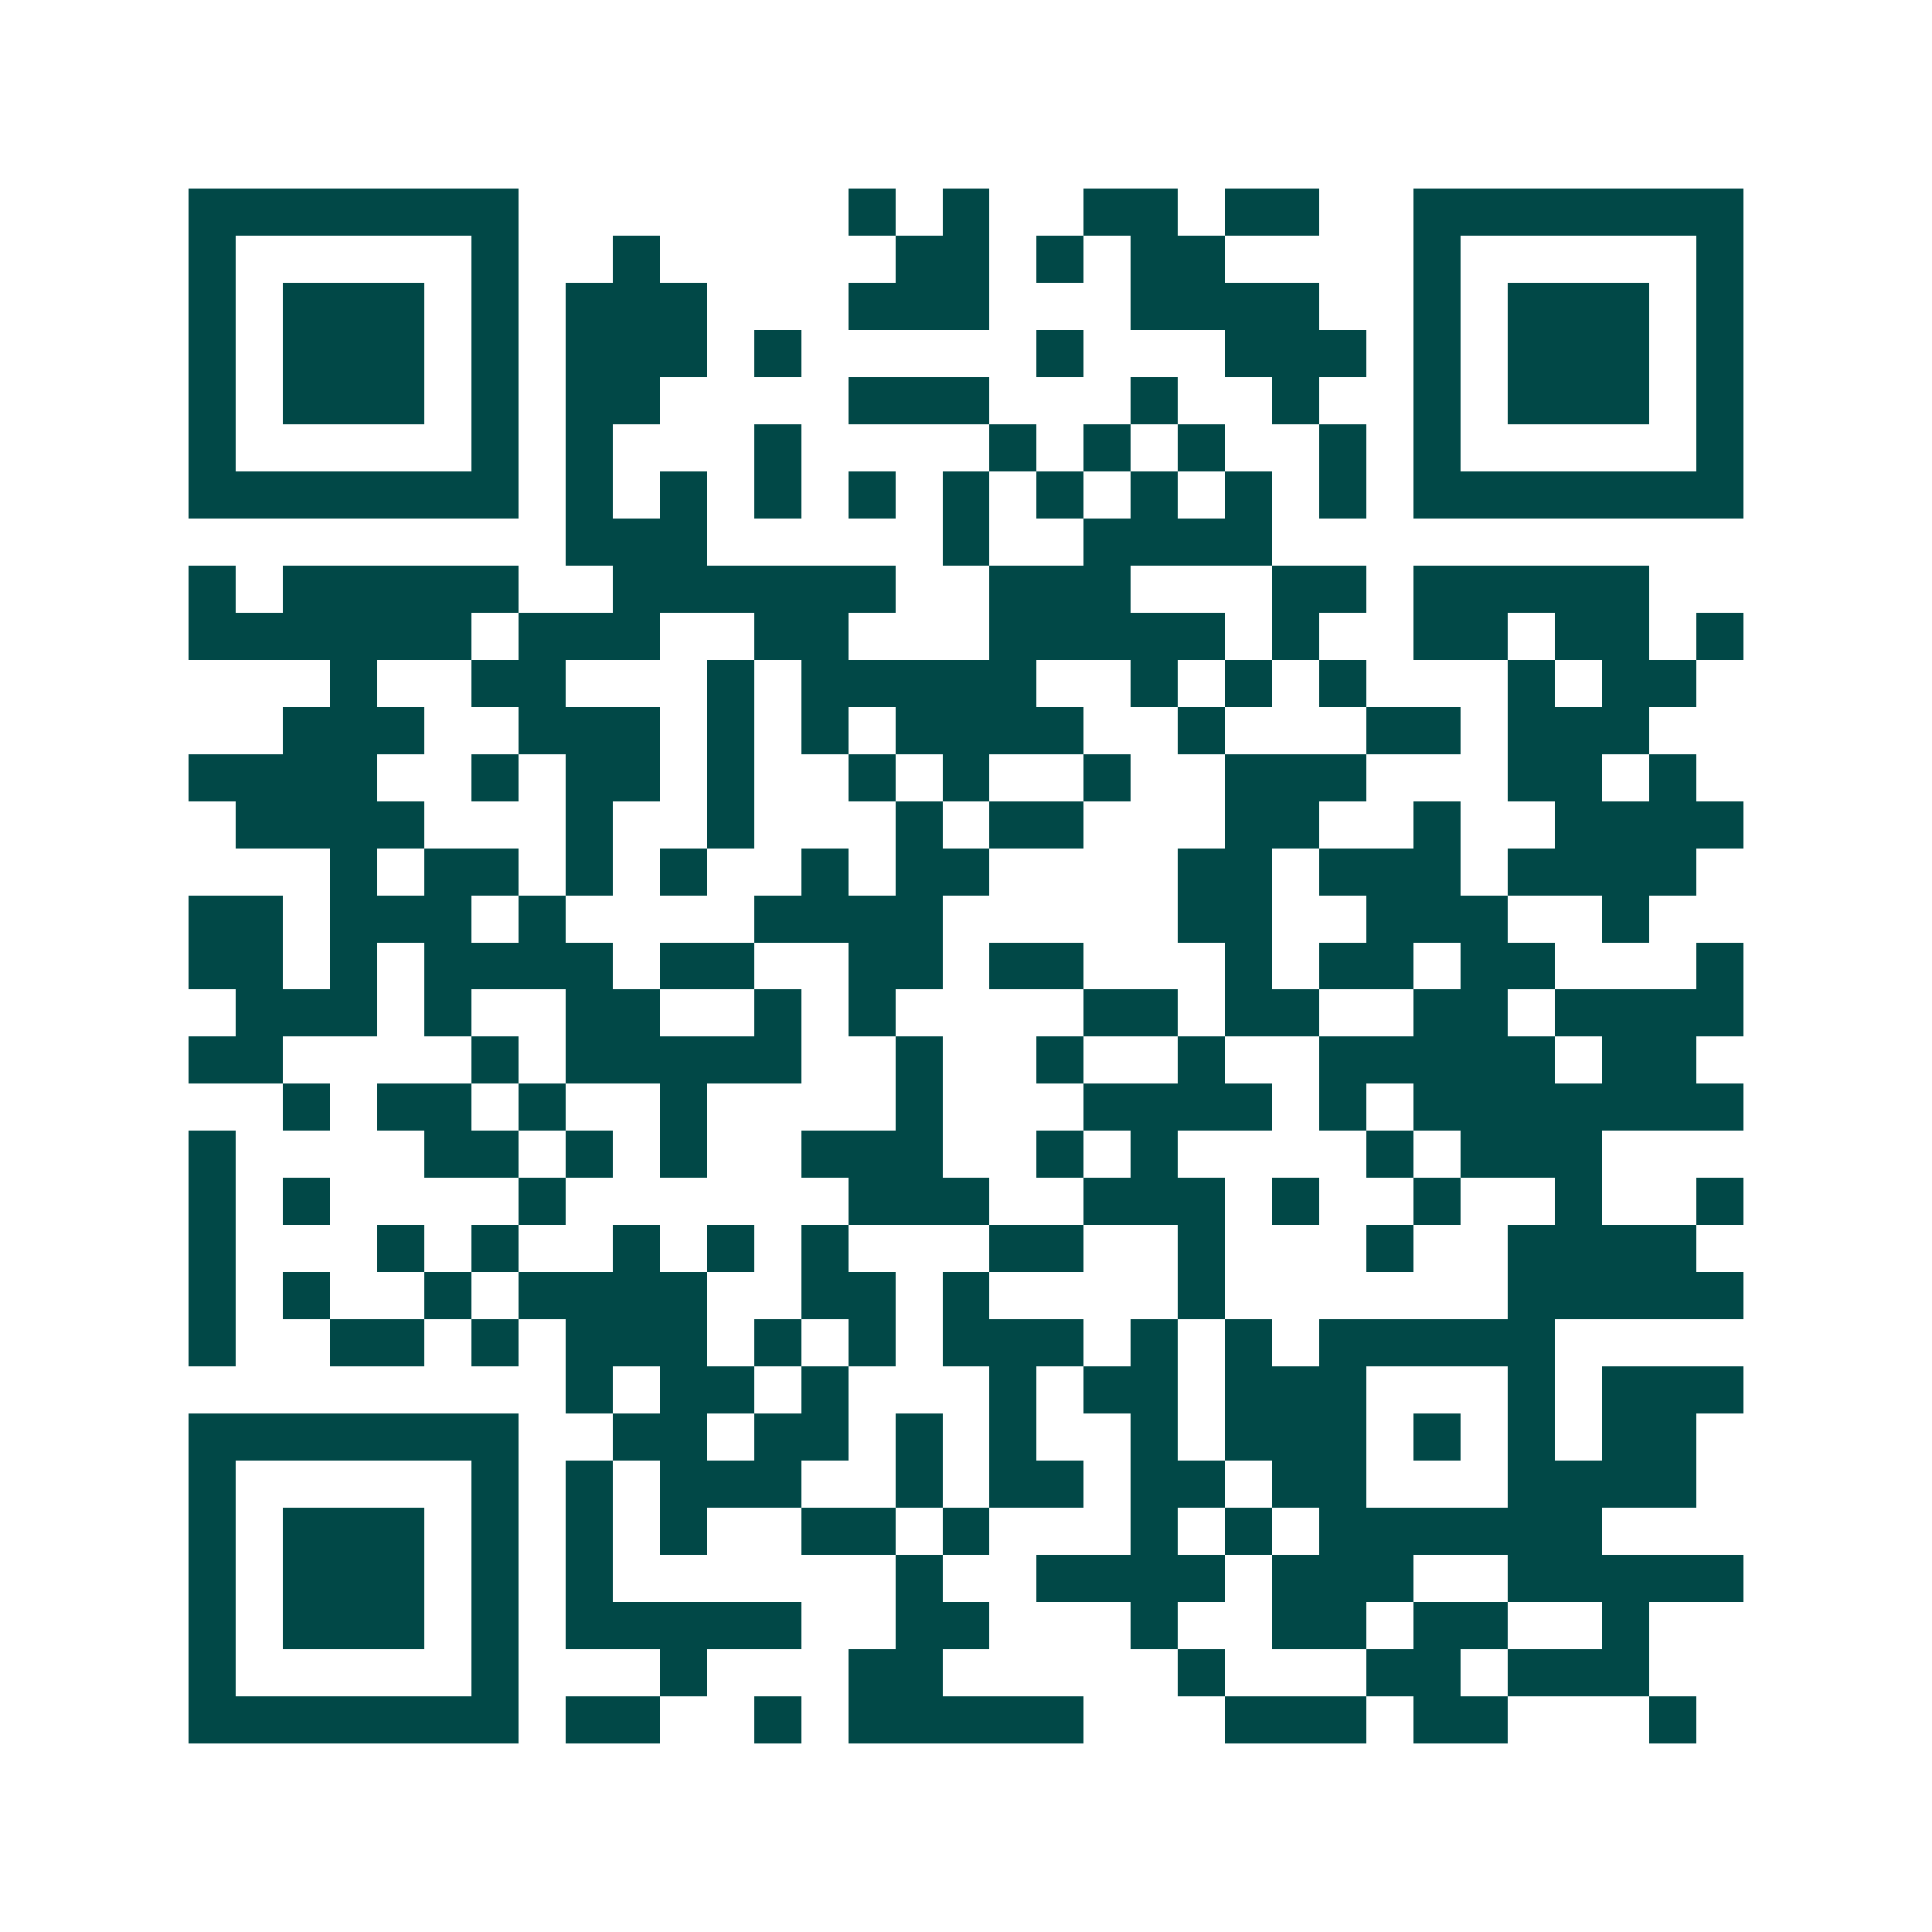 <svg xmlns="http://www.w3.org/2000/svg" width="200" height="200" viewBox="0 0 41 41" shape-rendering="crispEdges"><path fill="#ffffff" d="M0 0h41v41H0z"/><path stroke="#014847" d="M4 4.5h7m7 0h1m1 0h1m2 0h2m1 0h2m2 0h7M4 5.5h1m5 0h1m2 0h1m5 0h2m1 0h1m1 0h2m4 0h1m5 0h1M4 6.5h1m1 0h3m1 0h1m1 0h3m3 0h3m3 0h4m2 0h1m1 0h3m1 0h1M4 7.5h1m1 0h3m1 0h1m1 0h3m1 0h1m5 0h1m3 0h3m1 0h1m1 0h3m1 0h1M4 8.5h1m1 0h3m1 0h1m1 0h2m4 0h3m3 0h1m2 0h1m2 0h1m1 0h3m1 0h1M4 9.5h1m5 0h1m1 0h1m3 0h1m4 0h1m1 0h1m1 0h1m2 0h1m1 0h1m5 0h1M4 10.5h7m1 0h1m1 0h1m1 0h1m1 0h1m1 0h1m1 0h1m1 0h1m1 0h1m1 0h1m1 0h7M12 11.5h3m5 0h1m2 0h4M4 12.5h1m1 0h5m2 0h6m2 0h3m3 0h2m1 0h5M4 13.5h6m1 0h3m2 0h2m3 0h5m1 0h1m2 0h2m1 0h2m1 0h1M7 14.5h1m2 0h2m3 0h1m1 0h5m2 0h1m1 0h1m1 0h1m3 0h1m1 0h2M6 15.5h3m2 0h3m1 0h1m1 0h1m1 0h4m2 0h1m3 0h2m1 0h3M4 16.5h4m2 0h1m1 0h2m1 0h1m2 0h1m1 0h1m2 0h1m2 0h3m3 0h2m1 0h1M5 17.5h4m3 0h1m2 0h1m3 0h1m1 0h2m3 0h2m2 0h1m2 0h4M7 18.5h1m1 0h2m1 0h1m1 0h1m2 0h1m1 0h2m4 0h2m1 0h3m1 0h4M4 19.5h2m1 0h3m1 0h1m4 0h4m5 0h2m2 0h3m2 0h1M4 20.5h2m1 0h1m1 0h4m1 0h2m2 0h2m1 0h2m3 0h1m1 0h2m1 0h2m3 0h1M5 21.5h3m1 0h1m2 0h2m2 0h1m1 0h1m4 0h2m1 0h2m2 0h2m1 0h4M4 22.5h2m4 0h1m1 0h5m2 0h1m2 0h1m2 0h1m2 0h5m1 0h2M6 23.5h1m1 0h2m1 0h1m2 0h1m4 0h1m3 0h4m1 0h1m1 0h7M4 24.5h1m4 0h2m1 0h1m1 0h1m2 0h3m2 0h1m1 0h1m4 0h1m1 0h3M4 25.5h1m1 0h1m4 0h1m6 0h3m2 0h3m1 0h1m2 0h1m2 0h1m2 0h1M4 26.5h1m3 0h1m1 0h1m2 0h1m1 0h1m1 0h1m3 0h2m2 0h1m3 0h1m2 0h4M4 27.5h1m1 0h1m2 0h1m1 0h4m2 0h2m1 0h1m4 0h1m6 0h5M4 28.5h1m2 0h2m1 0h1m1 0h3m1 0h1m1 0h1m1 0h3m1 0h1m1 0h1m1 0h5M12 29.5h1m1 0h2m1 0h1m3 0h1m1 0h2m1 0h3m3 0h1m1 0h3M4 30.5h7m2 0h2m1 0h2m1 0h1m1 0h1m2 0h1m1 0h3m1 0h1m1 0h1m1 0h2M4 31.5h1m5 0h1m1 0h1m1 0h3m2 0h1m1 0h2m1 0h2m1 0h2m3 0h4M4 32.5h1m1 0h3m1 0h1m1 0h1m1 0h1m2 0h2m1 0h1m3 0h1m1 0h1m1 0h6M4 33.5h1m1 0h3m1 0h1m1 0h1m6 0h1m2 0h4m1 0h3m2 0h5M4 34.5h1m1 0h3m1 0h1m1 0h5m2 0h2m3 0h1m2 0h2m1 0h2m2 0h1M4 35.5h1m5 0h1m3 0h1m3 0h2m5 0h1m3 0h2m1 0h3M4 36.5h7m1 0h2m2 0h1m1 0h5m3 0h3m1 0h2m3 0h1"/></svg>
